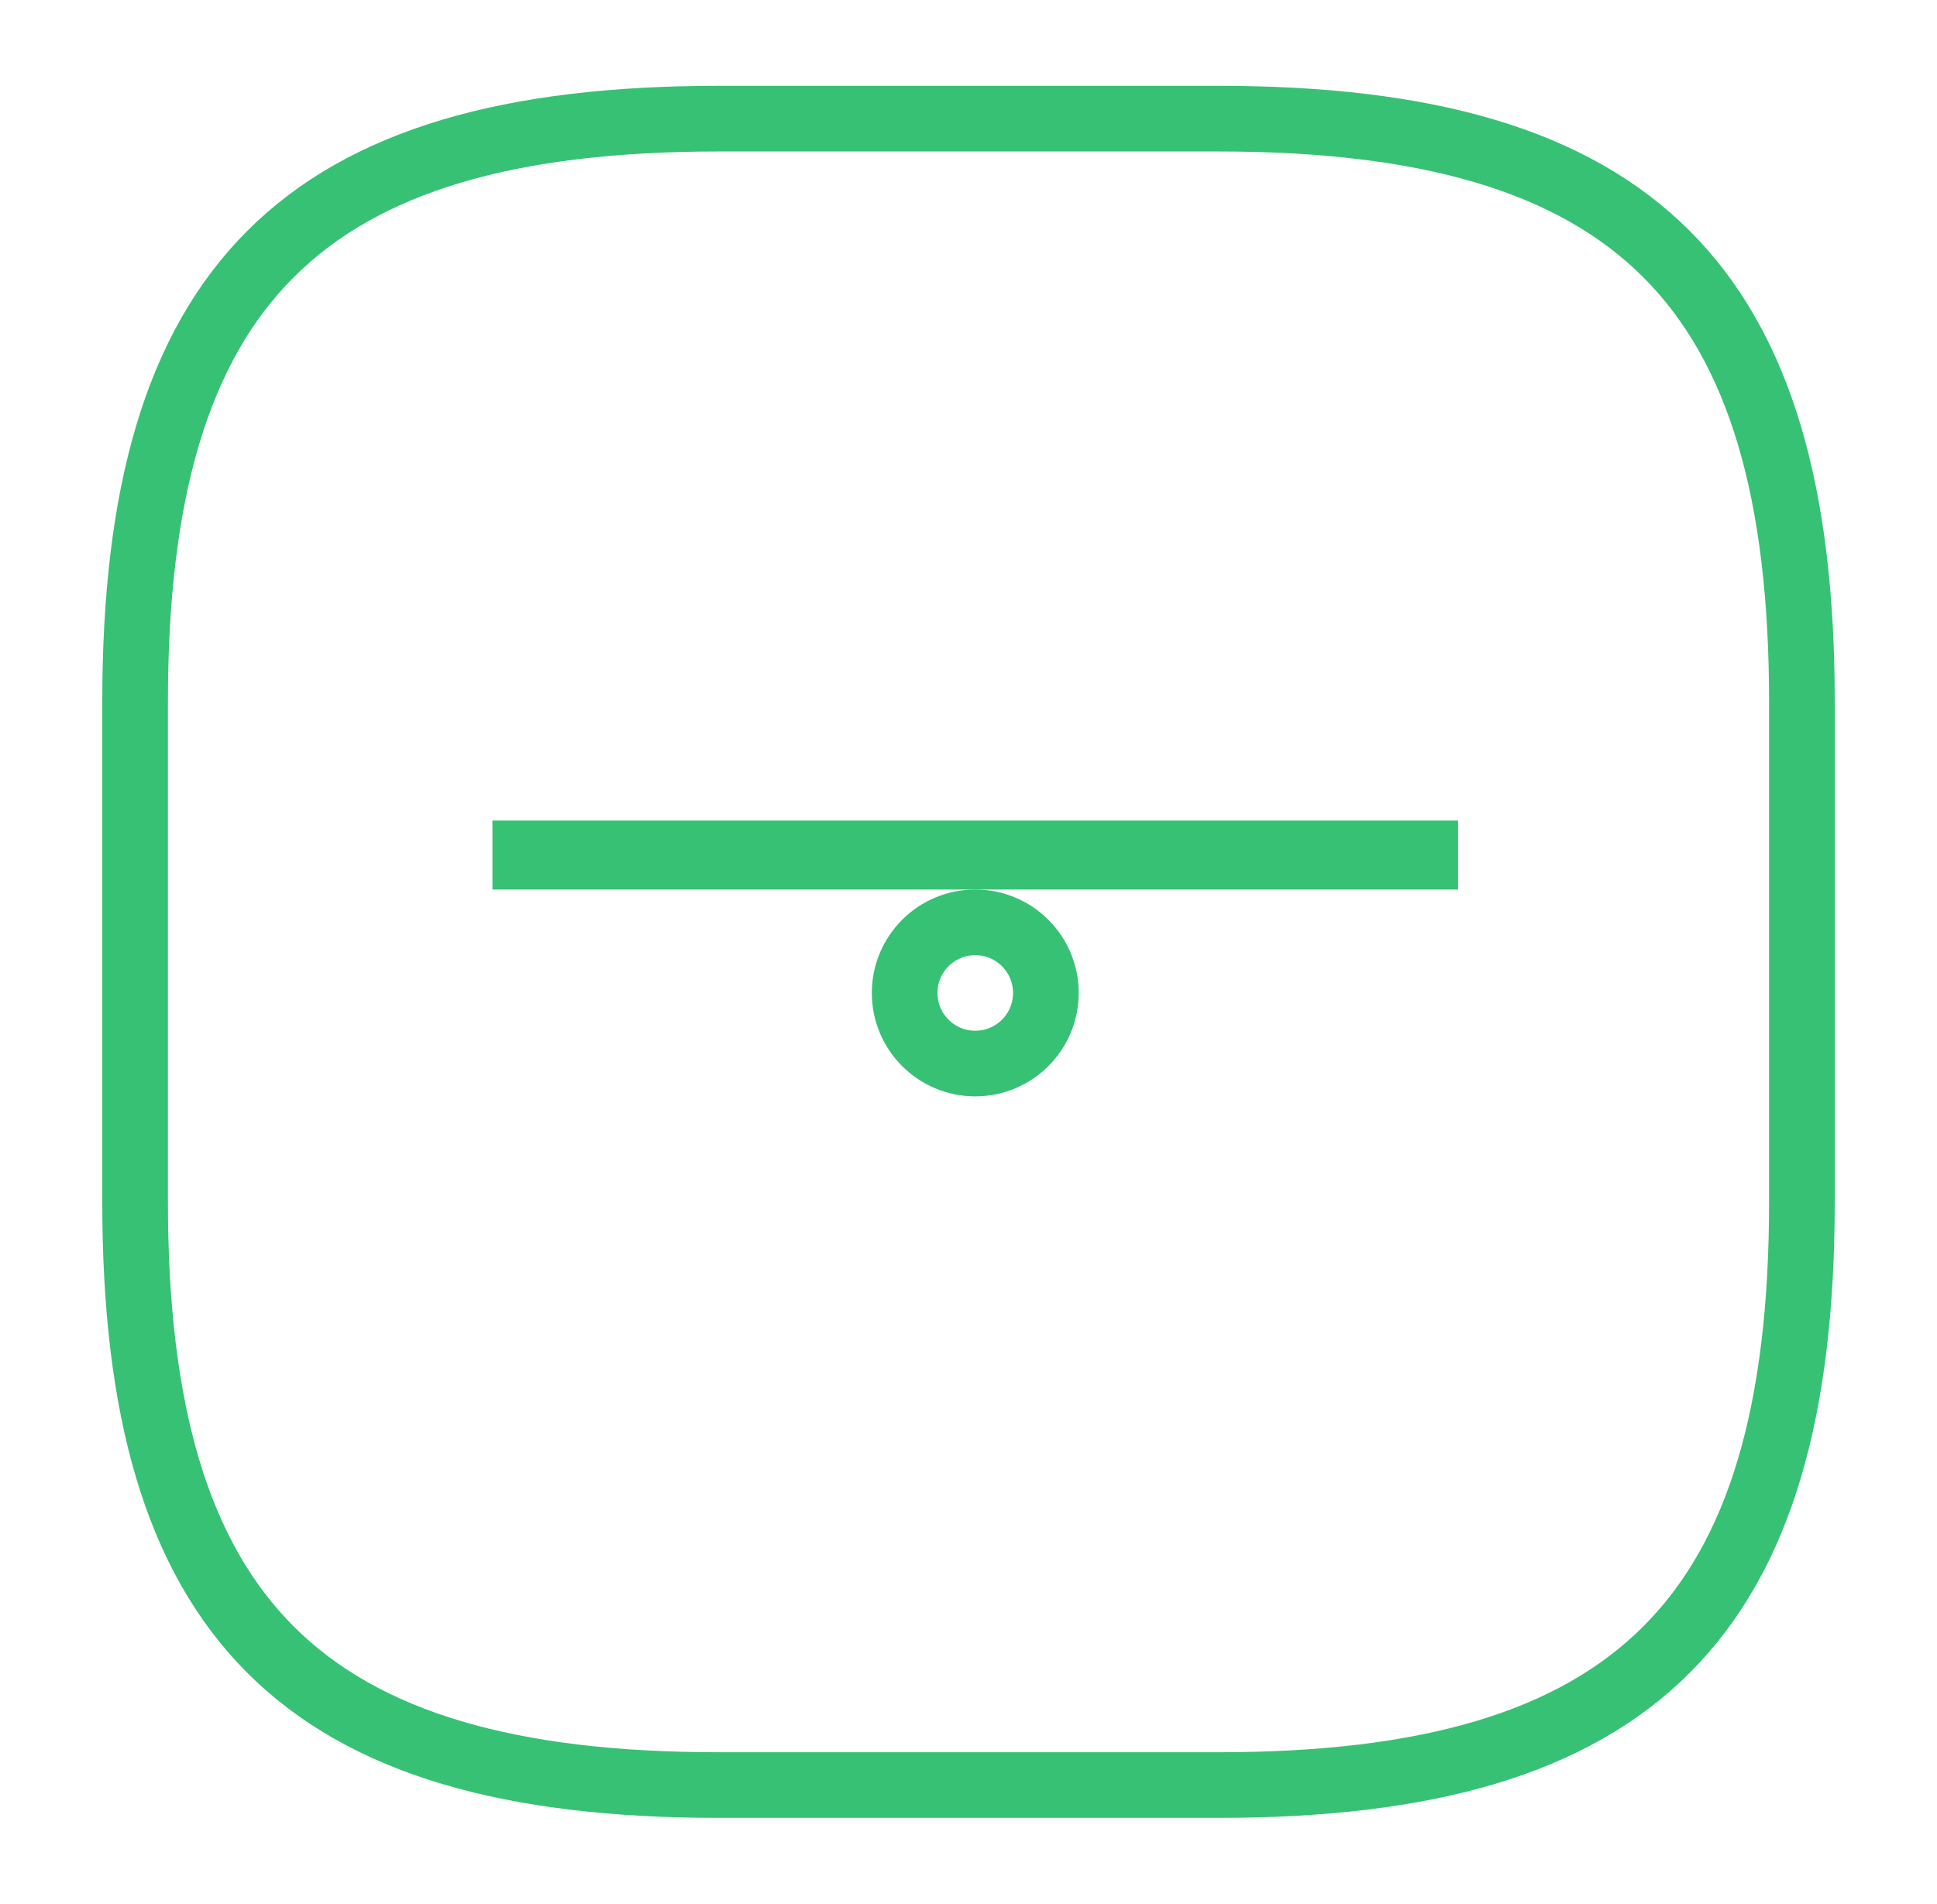 <svg xmlns="http://www.w3.org/2000/svg" fill="none" viewBox="0 0 59 58" height="58" width="59">
<path stroke-linejoin="round" stroke-linecap="round" stroke-width="2" stroke="#37C174" d="M21.884 54.385H37.115C49.808 54.385 54.885 49.308 54.885 36.615V21.384C54.885 8.692 49.808 3.615 37.115 3.615H21.884C9.192 3.615 4.115 8.692 4.115 21.384V36.615C4.115 49.308 9.192 54.385 21.884 54.385Z"></path>
<circle stroke-width="2" stroke="#37C174" r="2.151" cy="30.252" cx="29.706"></circle>
<rect fill="#37C174" height="2.101" width="29.412" y="25" x="15"></rect>
</svg>
